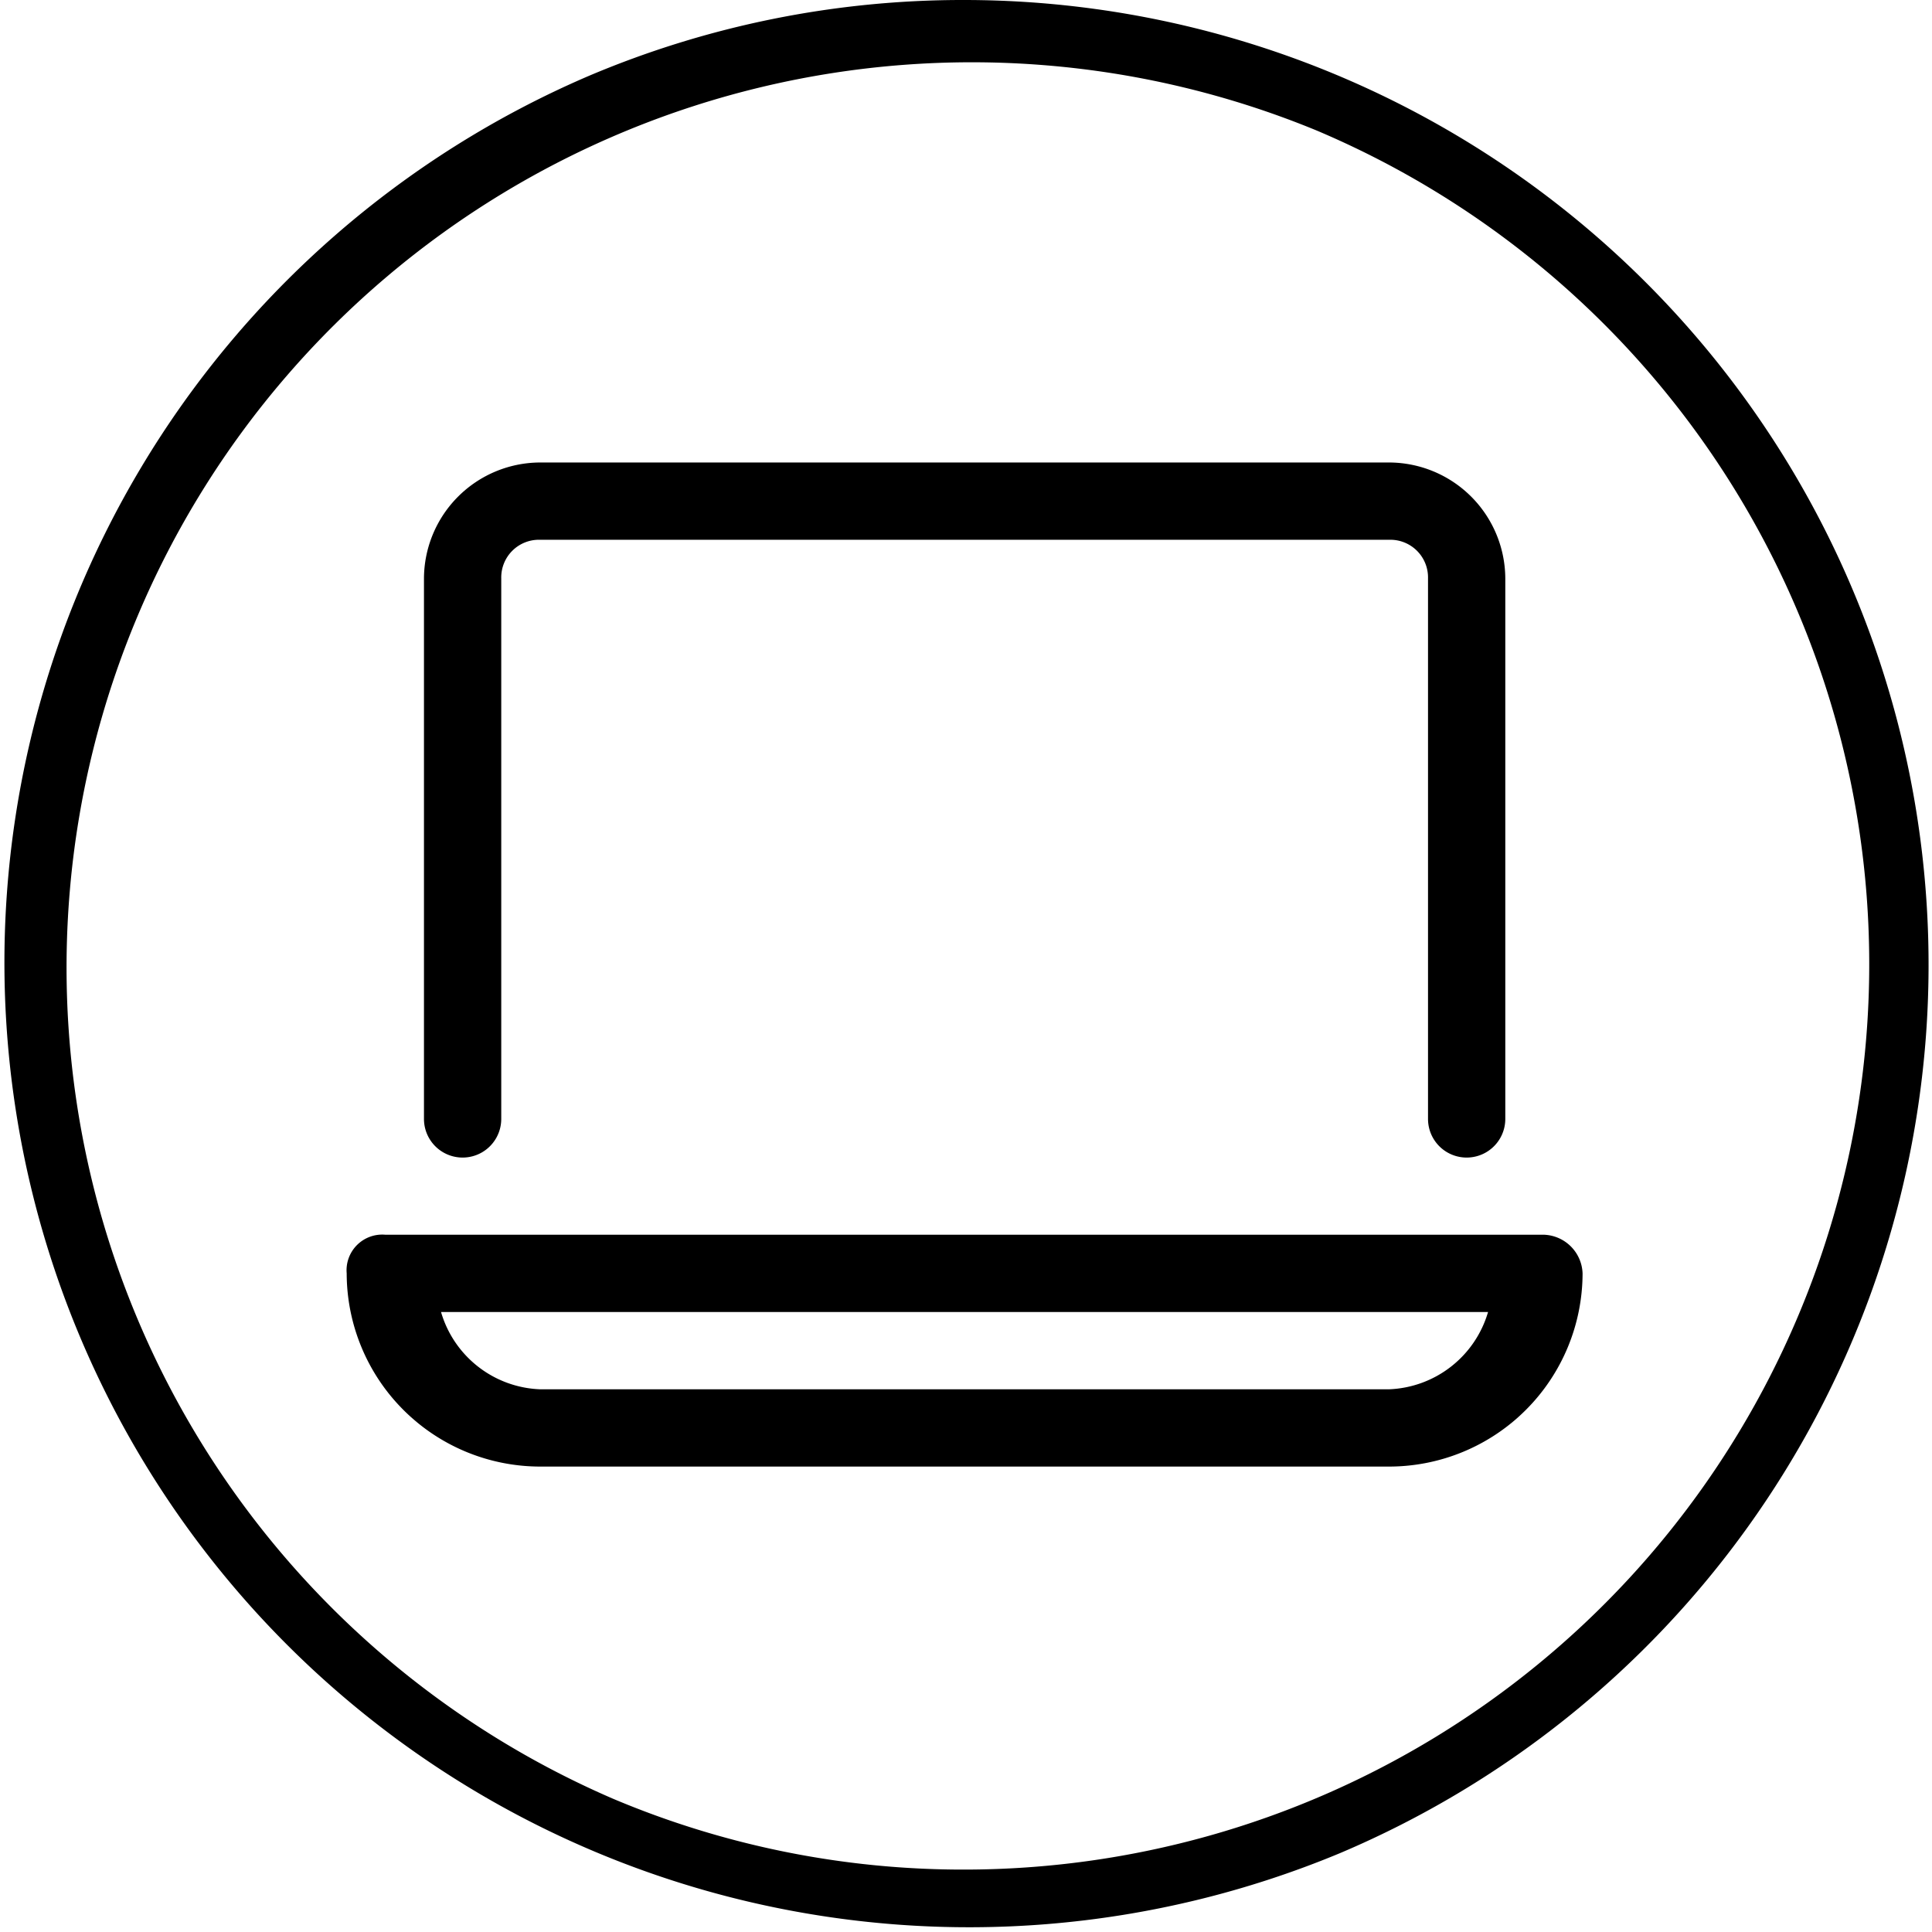 <?xml version="1.0" encoding="UTF-8"?> <svg xmlns="http://www.w3.org/2000/svg" xmlns:xlink="http://www.w3.org/1999/xlink" width="65" height="65" viewBox="0 0 65 65"><defs><clipPath id="clip-laptop-circle"><rect width="65" height="65"></rect></clipPath></defs><g id="laptop-circle" clip-path="url(#clip-laptop-circle)"><g id="Grupo_5135" data-name="Grupo 5135" transform="translate(497 15240.107)"><path id="Trazado_6511" data-name="Trazado 6511" d="M34.449,2A32.458,32.458,0,0,1,47.08,64.348,32.458,32.458,0,0,1,21.818,4.55,32.247,32.247,0,0,1,34.449,2Zm0,62.9A30.458,30.458,0,0,0,46.3,6.392,30.458,30.458,0,0,0,22.6,62.506,30.258,30.258,0,0,0,34.449,64.9Z" transform="translate(-499 -15242.107)"></path><path id="mbri-laptop" d="M6.5,1A3.919,3.919,0,0,0,2.6,4.9V23.085a1.3,1.3,0,0,0,2.6,0V4.9A1.268,1.268,0,0,1,6.5,3.6h28.58a1.268,1.268,0,0,1,1.3,1.3V23.085a1.3,1.3,0,0,0,2.6,0V4.9a3.919,3.919,0,0,0-3.9-3.9ZM0,28.281a6.511,6.511,0,0,0,6.5,6.5h28.58a6.511,6.511,0,0,0,6.5-6.5,1.349,1.349,0,0,0-1.3-1.3H1.3A1.2,1.2,0,0,0,0,28.281Zm3.17,1.3H38.4a3.615,3.615,0,0,1-3.326,2.6H6.5a3.615,3.615,0,0,1-3.326-2.6Z" transform="translate(-485.336 -15225.547)"></path></g></g></svg> 